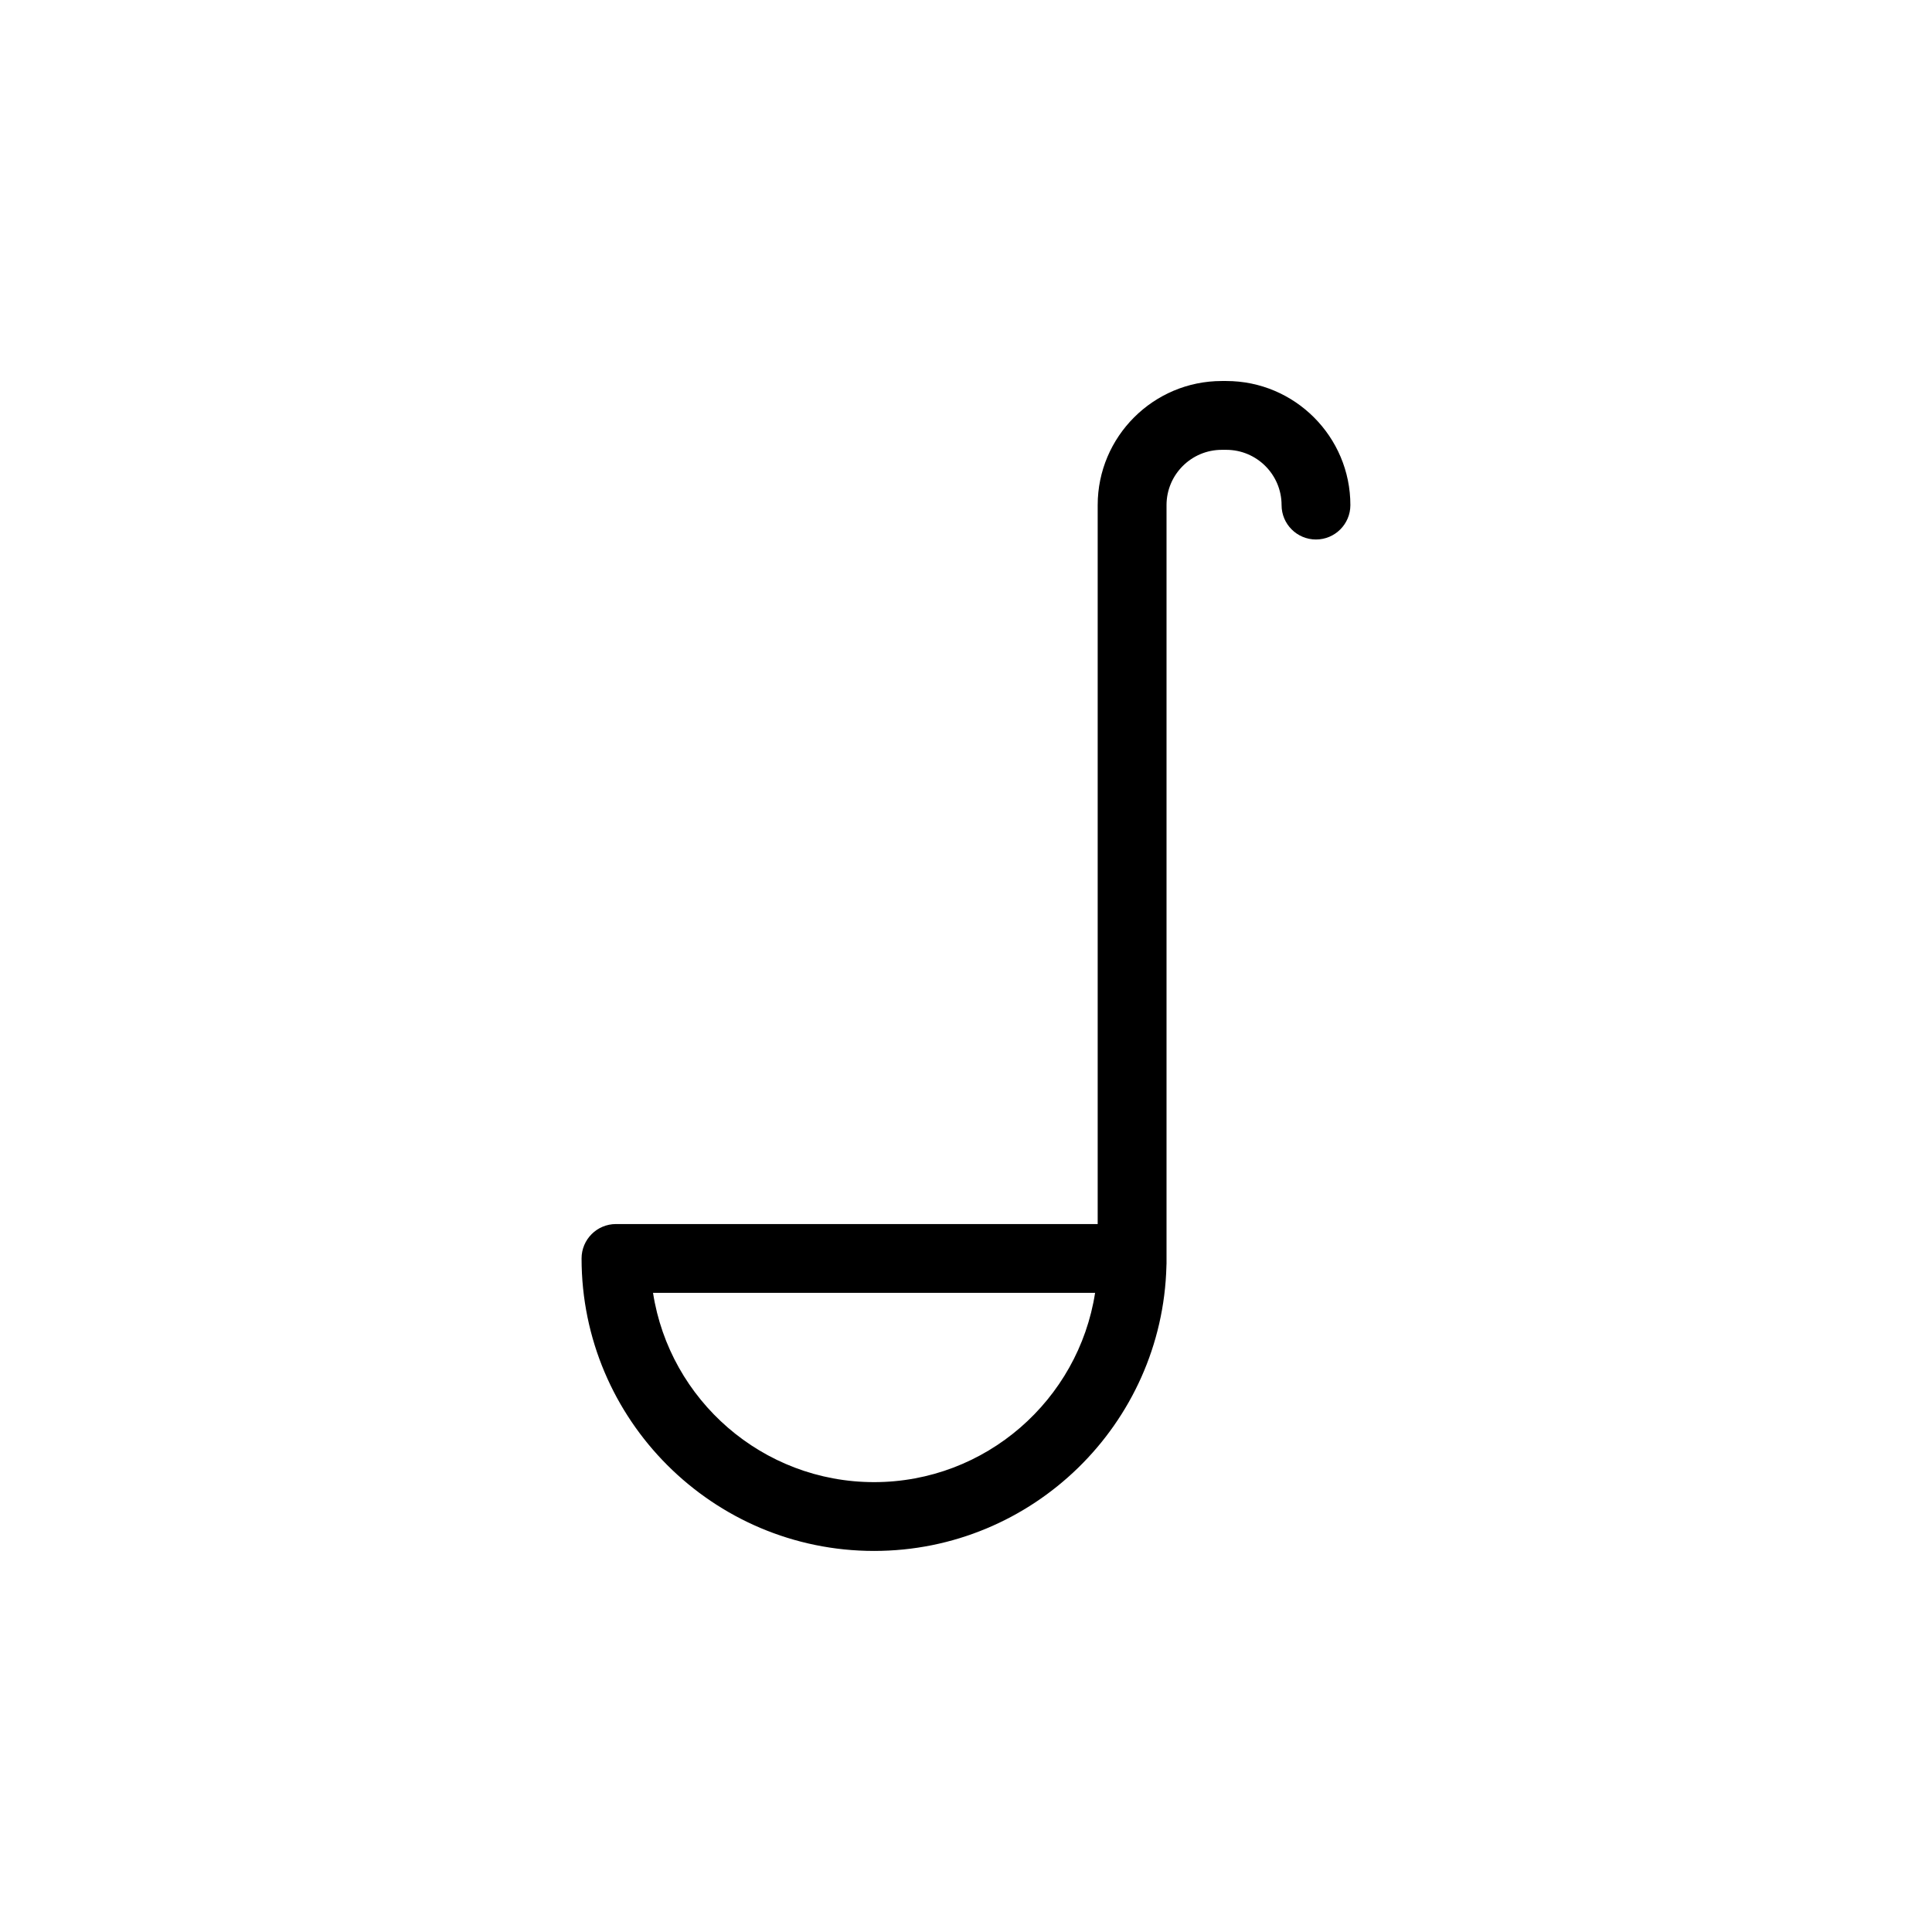 <?xml version="1.0" encoding="UTF-8"?>
<!-- Uploaded to: ICON Repo, www.svgrepo.com, Generator: ICON Repo Mixer Tools -->
<svg fill="#000000" width="800px" height="800px" version="1.1" viewBox="144 144 512 512" xmlns="http://www.w3.org/2000/svg">
 <path d="m453.11 479.57c0.016-0.227 0.031-0.453 0.031-0.684v-201.03c0-8.074 6.57-14.645 14.645-14.645h1.199c8.074 0 14.645 6.57 14.645 14.645 0 5.039 4.086 9.117 9.117 9.117s9.117-4.086 9.117-9.117c0-18.133-14.75-32.883-32.883-32.883h-1.199c-18.133 0-32.883 14.75-32.883 32.883v190.53h-127.66c-5.039 0-9.117 4.086-9.117 9.117 0 42.738 34.773 77.512 77.516 77.512 42.047 0.004 76.379-33.648 77.477-75.441zm-136.05 7.051h117.15c-4.402 28.371-28.988 50.16-58.574 50.16-29.586-0.004-54.18-21.785-58.578-50.16z"/>
</svg>